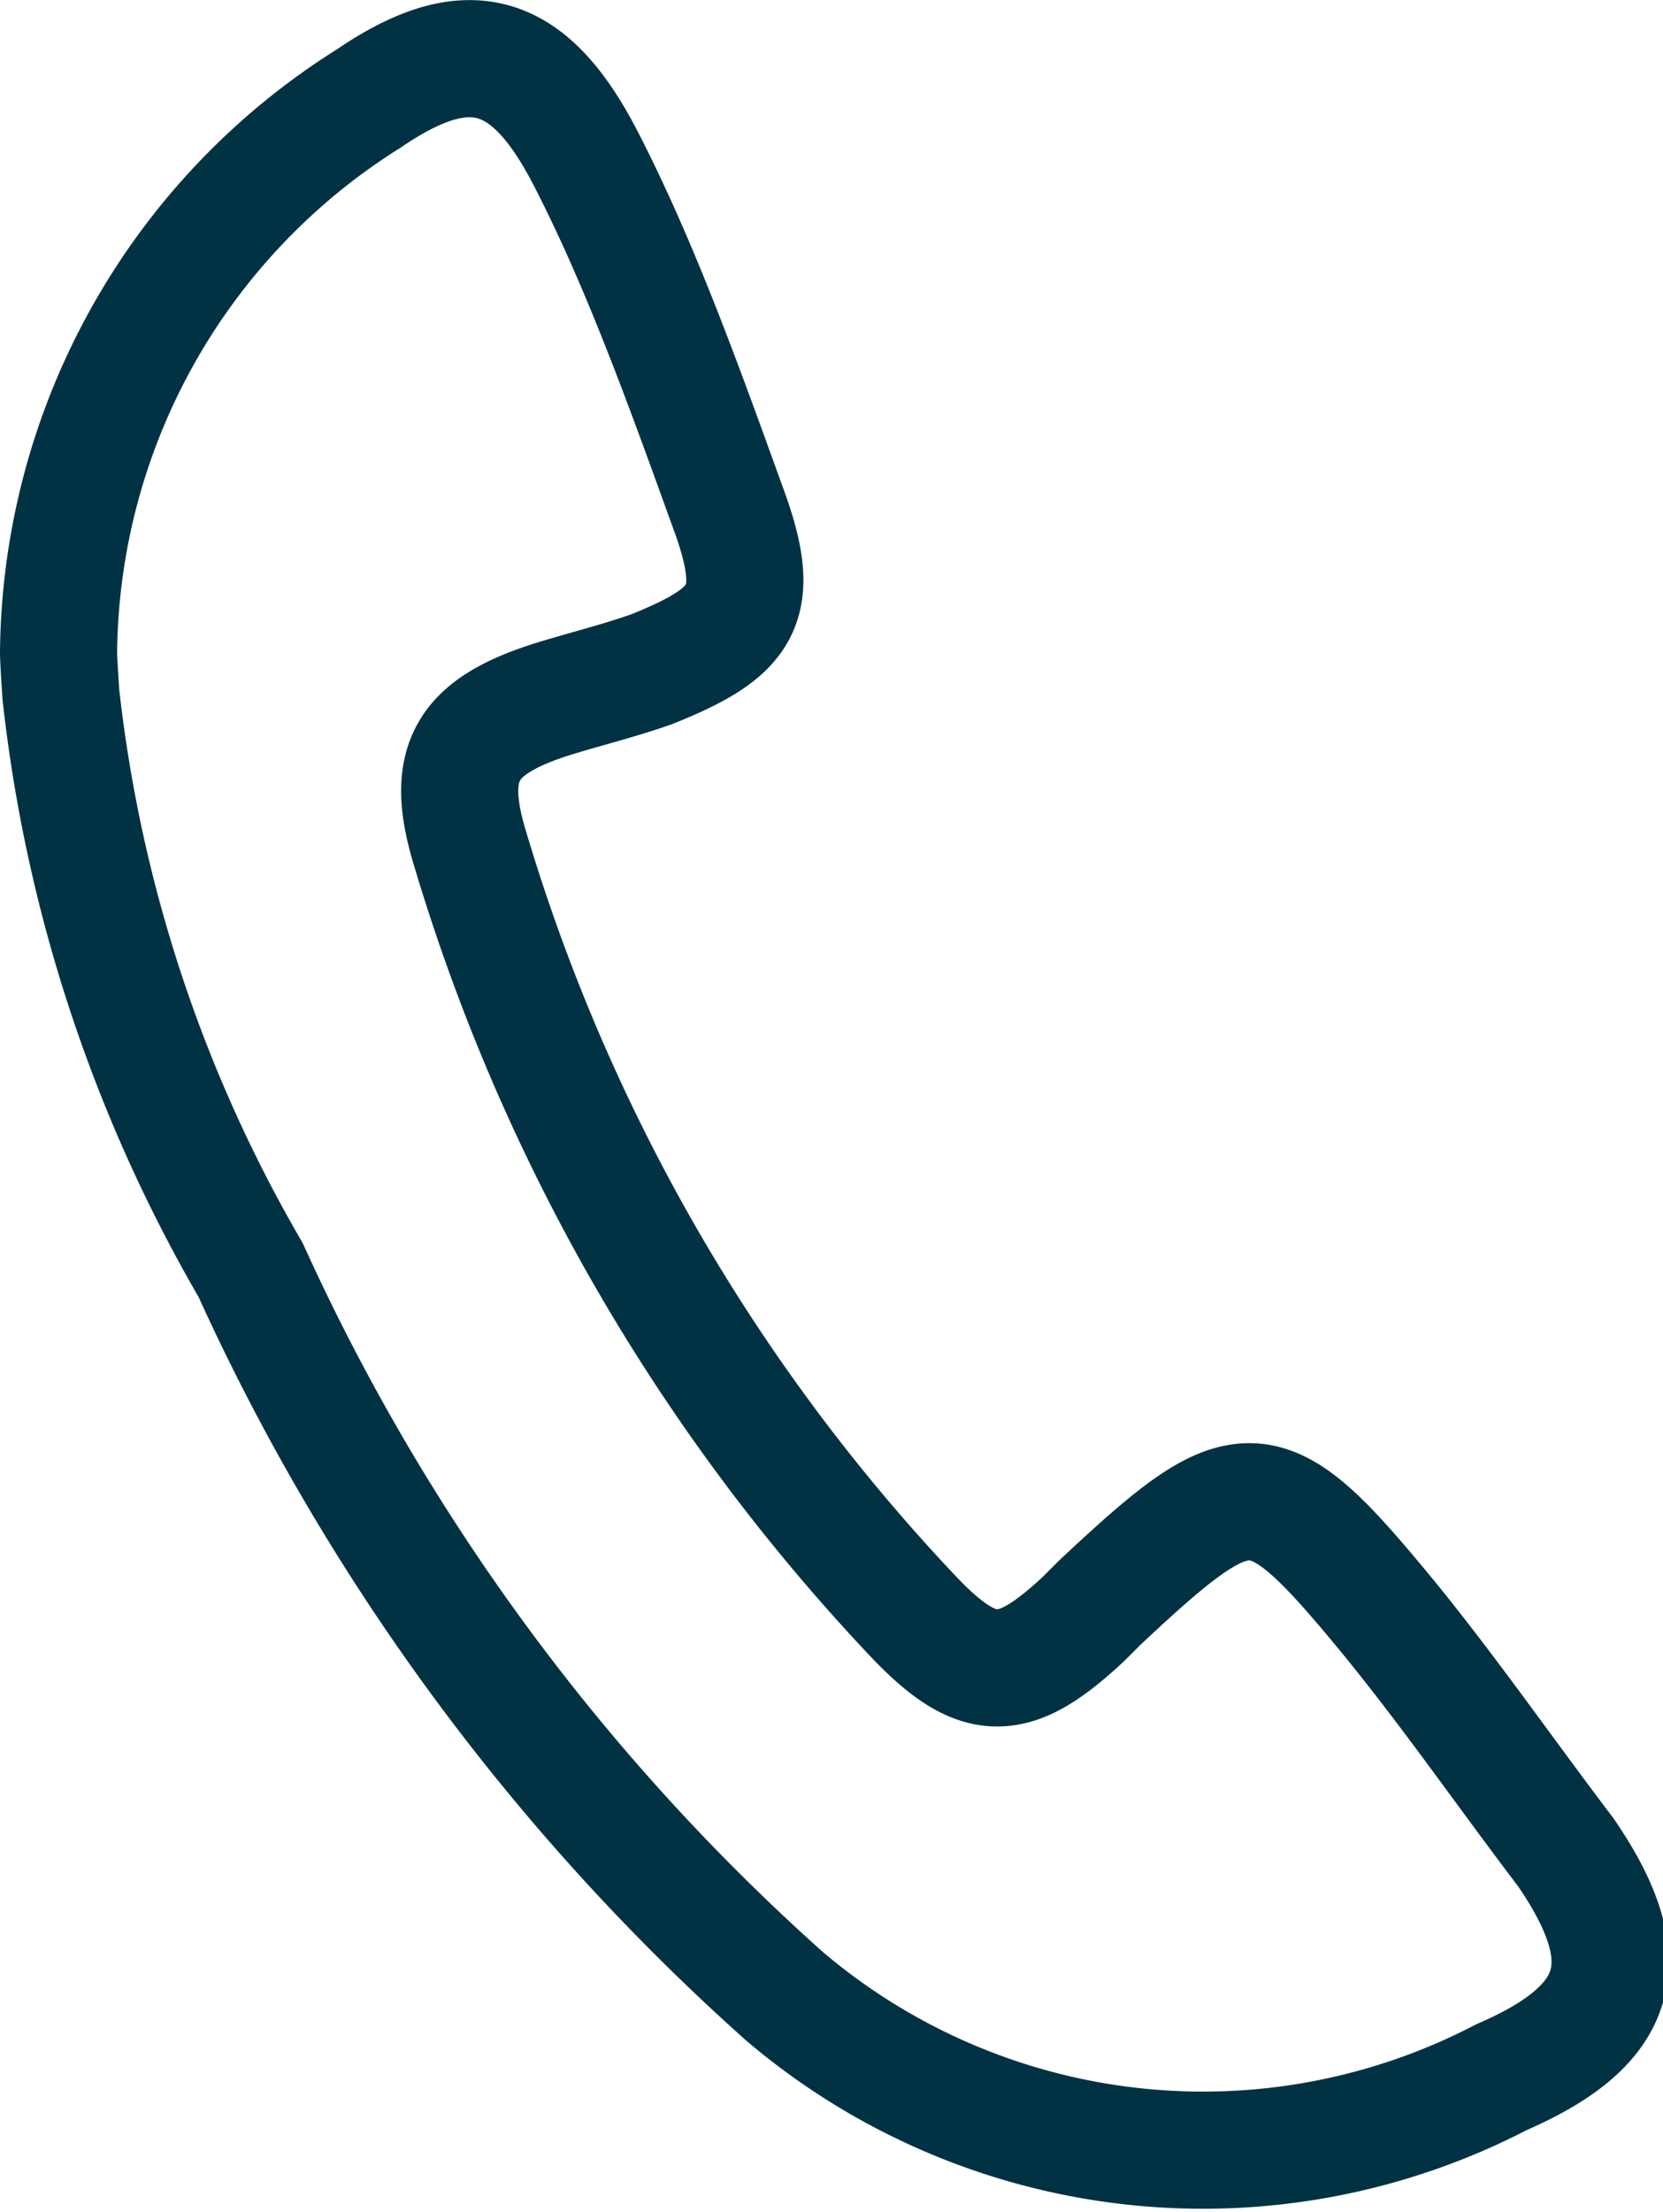 <svg xmlns="http://www.w3.org/2000/svg" viewBox="0 0 14.2 18.88"><defs><style>.cls-1{fill:none;stroke:#013243;stroke-linecap:round;stroke-linejoin:round;}</style></defs><g id="Layer_2" data-name="Layer 2"><g id="Layer_1-2" data-name="Layer 1"><path class="cls-1" d="M.5,5.57A5.64,5.64,0,0,1,3.15.84C4,.26,4.52.42,5,1.35s.86,2,1.24,3.05c.27.77.1,1-.67,1.31-.28.1-.57.17-.86.26-.72.23-.92.53-.7,1.26a16.31,16.31,0,0,0,3.81,6.59c.55.57.85.54,1.43,0l.14-.14c1.25-1.17,1.4-1.17,2.47.13.53.65,1,1.33,1.51,2,.63.92.49,1.47-.55,1.92a5.52,5.52,0,0,1-6.12-.69,18.62,18.62,0,0,1-4.56-6.2A12.5,12.5,0,0,1,.52,5.93C.51,5.78.5,5.62.5,5.57Z"/></g></g></svg>